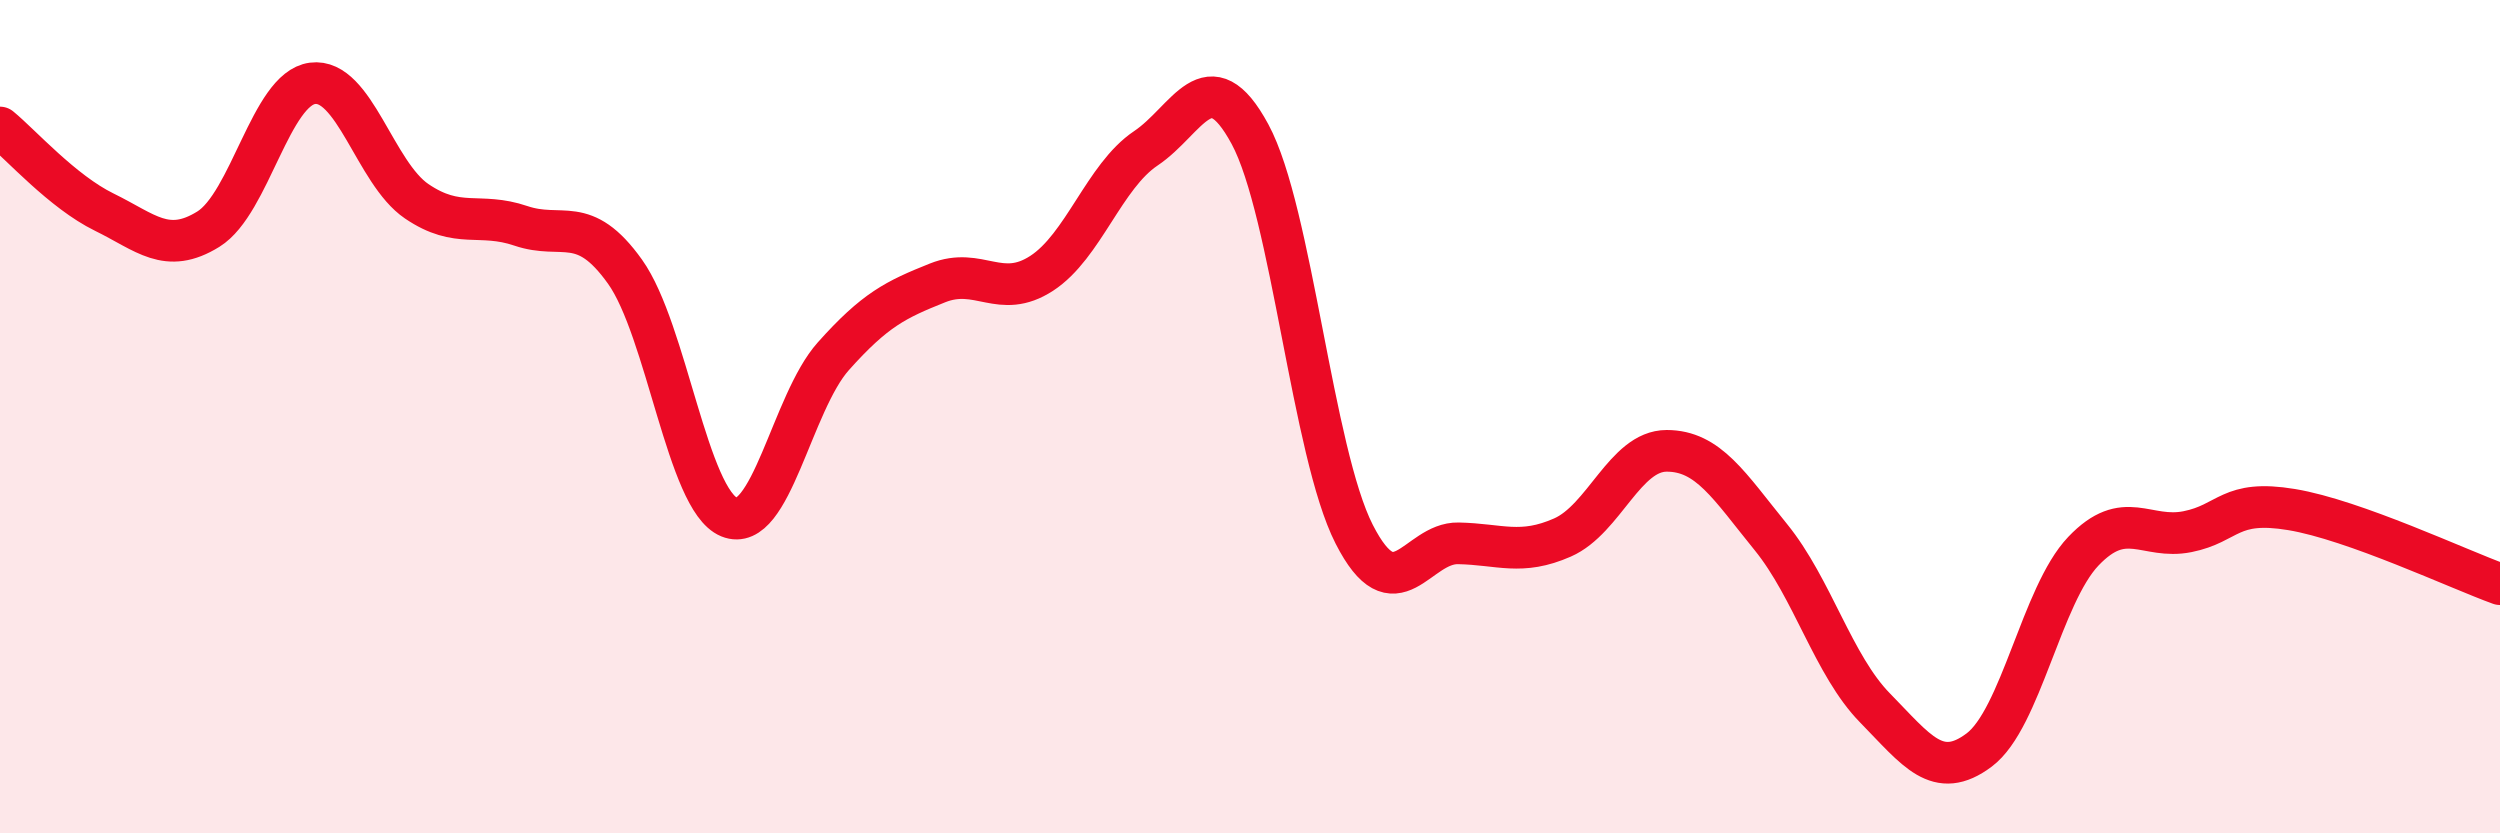 
    <svg width="60" height="20" viewBox="0 0 60 20" xmlns="http://www.w3.org/2000/svg">
      <path
        d="M 0,3.06 C 0.5,3.47 1.5,4.6 2.5,5.09 C 3.5,5.58 4,6.12 5,5.5 C 6,4.88 6.5,2.13 7.5,2 C 8.5,1.87 9,4.15 10,4.83 C 11,5.51 11.5,5.08 12.5,5.42 C 13.5,5.76 14,5.12 15,6.52 C 16,7.92 16.5,12 17.5,12.41 C 18.5,12.82 19,9.67 20,8.55 C 21,7.43 21.5,7.19 22.5,6.79 C 23.5,6.39 24,7.21 25,6.56 C 26,5.91 26.5,4.23 27.5,3.56 C 28.5,2.89 29,1.37 30,3.22 C 31,5.07 31.5,10.86 32.5,12.82 C 33.5,14.78 34,13.02 35,13.04 C 36,13.06 36.5,13.34 37.5,12.9 C 38.5,12.46 39,10.82 40,10.82 C 41,10.82 41.5,11.66 42.5,12.89 C 43.5,14.12 44,15.97 45,16.99 C 46,18.01 46.5,18.75 47.5,18 C 48.5,17.25 49,14.28 50,13.23 C 51,12.18 51.5,12.96 52.5,12.76 C 53.5,12.56 53.5,11.98 55,12.23 C 56.5,12.48 59,13.66 60,14.02L60 20L0 20Z"
        fill="#EB0A25"
        opacity="0.1"
        stroke-linecap="round"
        stroke-linejoin="round"
      />
      <path
        d="M 0,3.06 C 0.5,3.47 1.5,4.6 2.5,5.09 C 3.5,5.58 4,6.12 5,5.5 C 6,4.88 6.5,2.13 7.5,2 C 8.5,1.87 9,4.15 10,4.83 C 11,5.51 11.5,5.08 12.5,5.42 C 13.5,5.76 14,5.12 15,6.52 C 16,7.92 16.5,12 17.5,12.41 C 18.5,12.82 19,9.67 20,8.55 C 21,7.43 21.5,7.19 22.5,6.79 C 23.5,6.39 24,7.21 25,6.56 C 26,5.91 26.5,4.23 27.5,3.56 C 28.5,2.89 29,1.37 30,3.22 C 31,5.07 31.5,10.86 32.5,12.82 C 33.5,14.78 34,13.02 35,13.04 C 36,13.06 36.5,13.34 37.5,12.9 C 38.5,12.46 39,10.82 40,10.82 C 41,10.82 41.5,11.66 42.5,12.89 C 43.5,14.12 44,15.97 45,16.99 C 46,18.01 46.5,18.75 47.5,18 C 48.5,17.25 49,14.28 50,13.23 C 51,12.18 51.5,12.96 52.5,12.76 C 53.5,12.56 53.5,11.98 55,12.23 C 56.5,12.48 59,13.66 60,14.02"
        stroke="#EB0A25"
        stroke-width="1"
        fill="none"
        stroke-linecap="round"
        stroke-linejoin="round"
      />
    </svg>
  